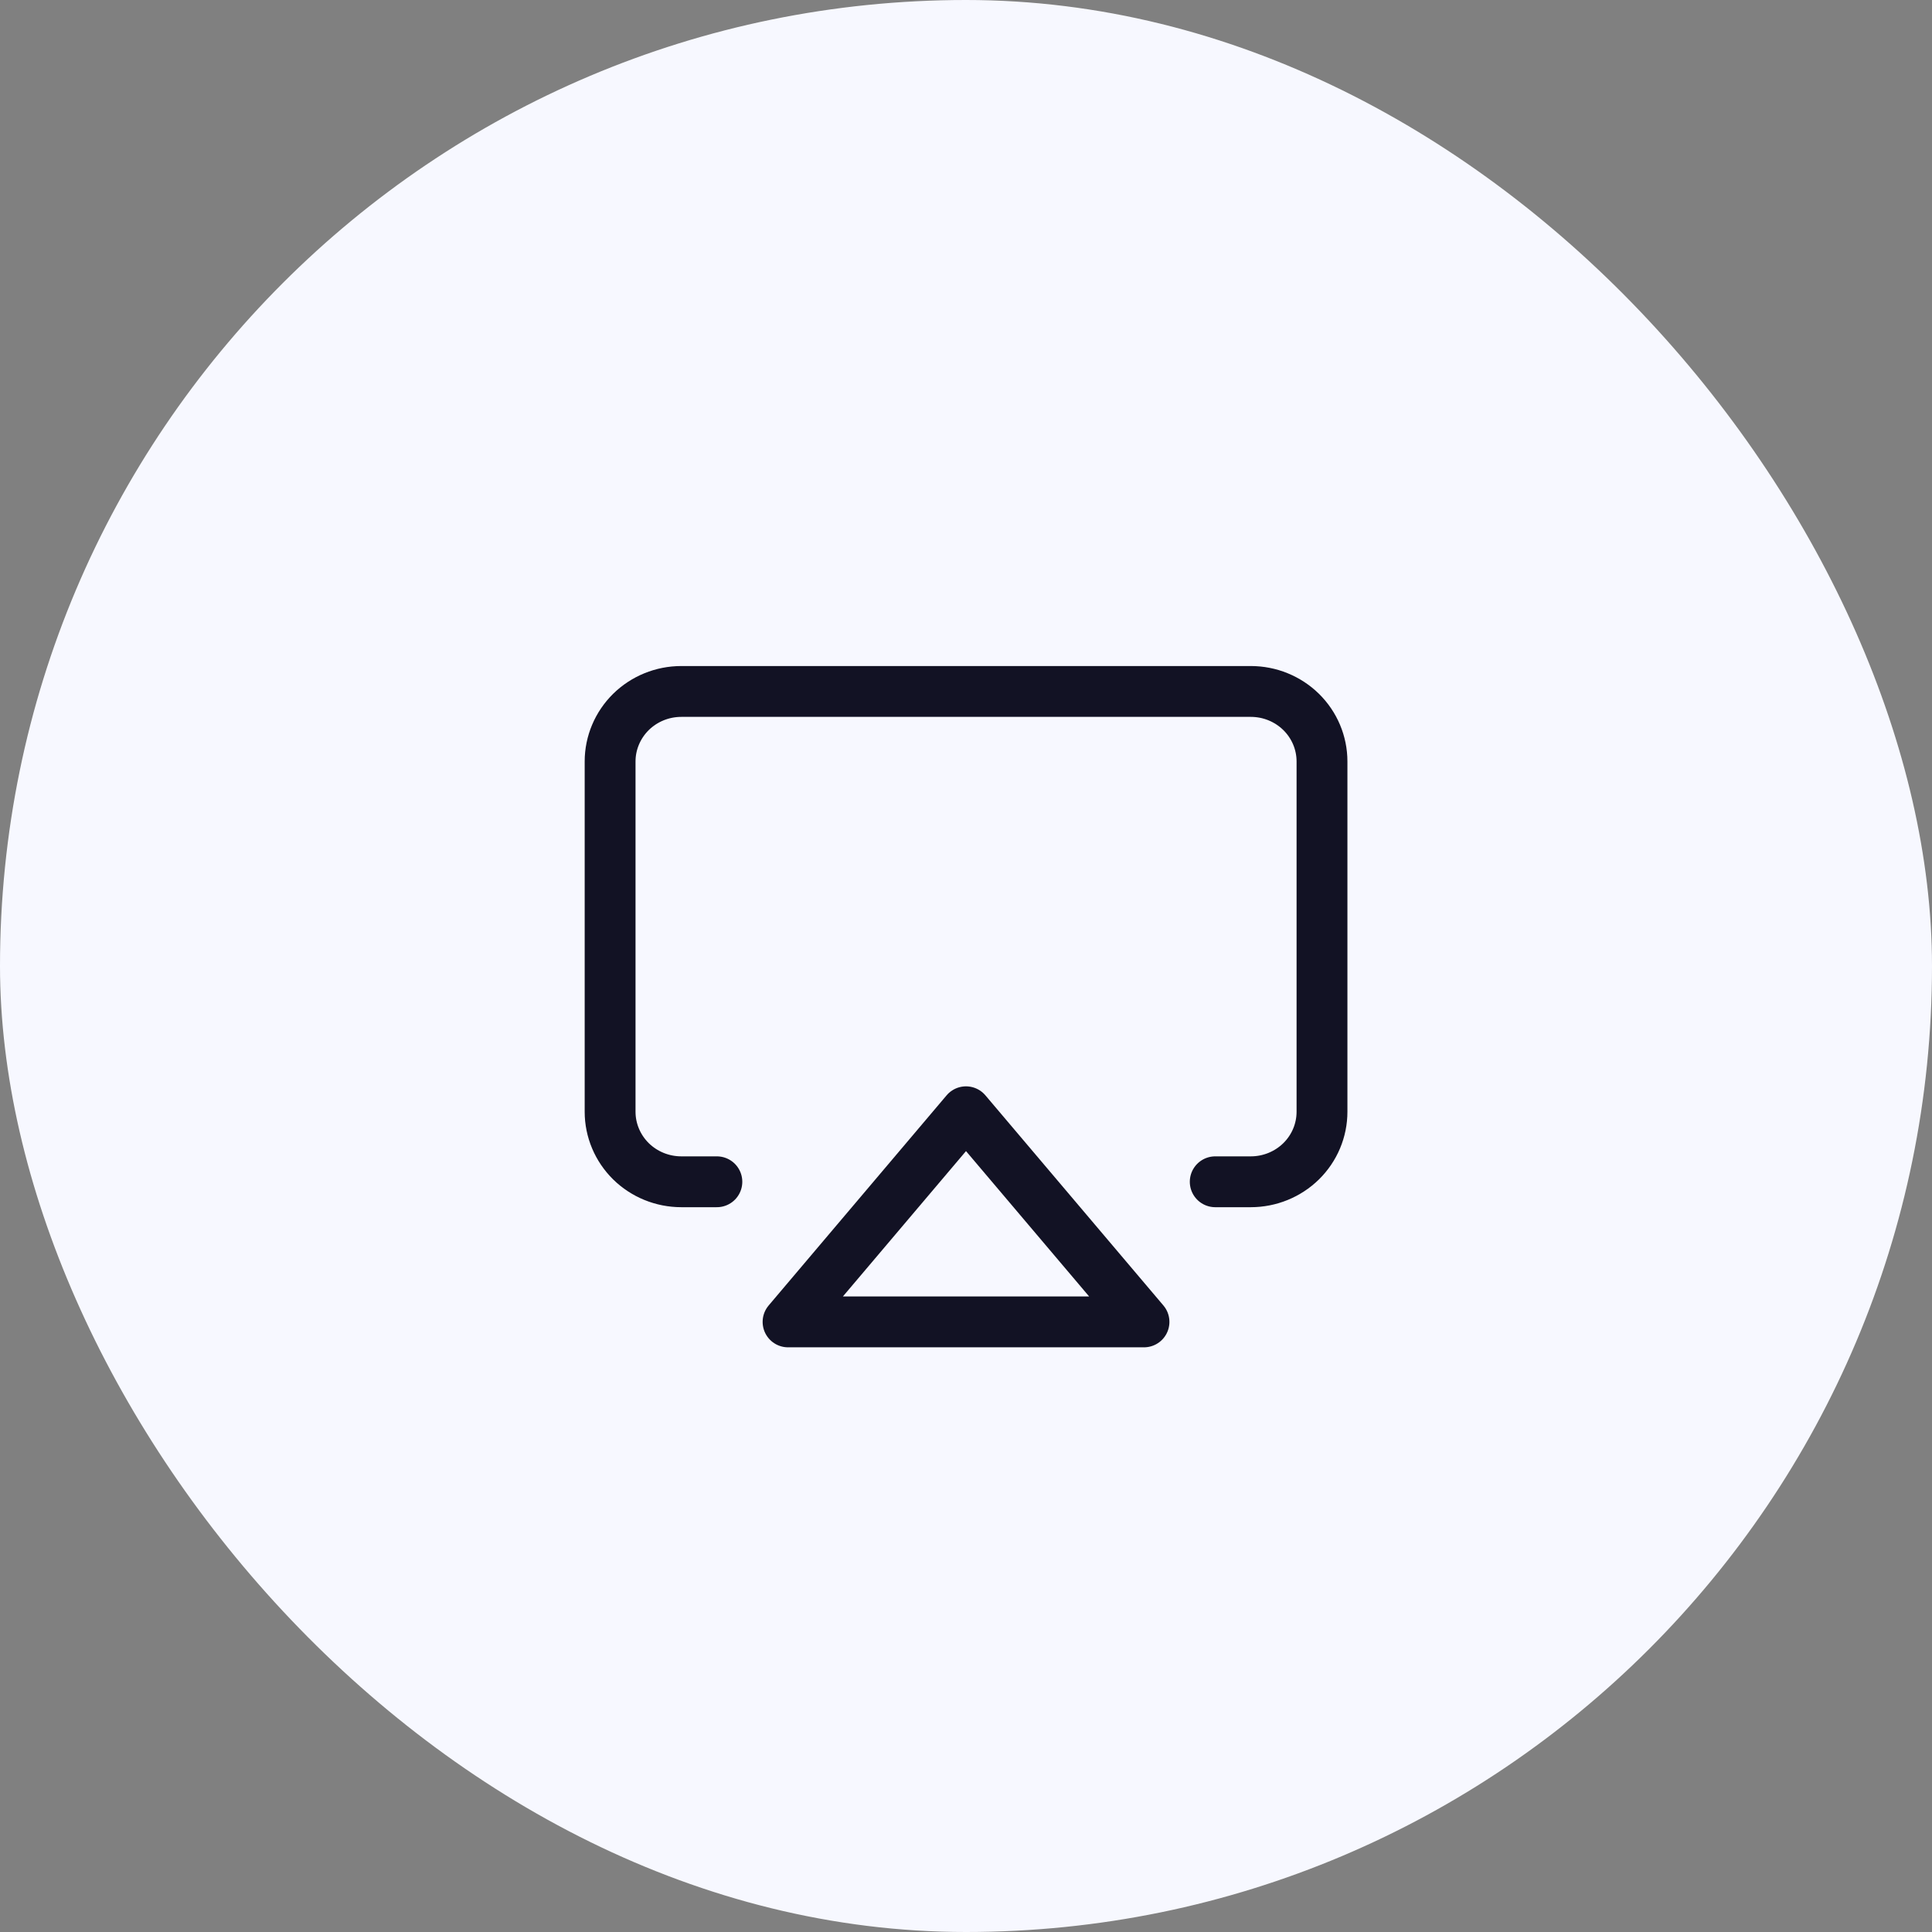 <svg width="38" height="38" viewBox="0 0 38 38" fill="none" xmlns="http://www.w3.org/2000/svg">
<rect x="0" y="0" width="38" height="38" fill="#808080" stroke="none"/>
<rect width="38" height="38" rx="19" fill="#F7F8FF"/>
<path d="M14.1 23.244H13.4C13.029 23.244 12.673 23.099 12.41 22.841C12.148 22.582 12 22.232 12 21.867V14.977C12 14.612 12.148 14.262 12.41 14.003C12.673 13.745 13.029 13.6 13.4 13.6H24.602C24.973 13.6 25.329 13.745 25.592 14.003C25.855 14.262 26.002 14.612 26.002 14.977V21.867C26.002 22.232 25.855 22.582 25.592 22.841C25.329 23.099 24.973 23.244 24.602 23.244H23.902" stroke="#121224" stroke-linecap="round" stroke-linejoin="round"/>
<path d="M19 21.867L22.501 26H15.5L19 21.867Z" stroke="#121224" stroke-linecap="round" stroke-linejoin="round"/>
</svg>
